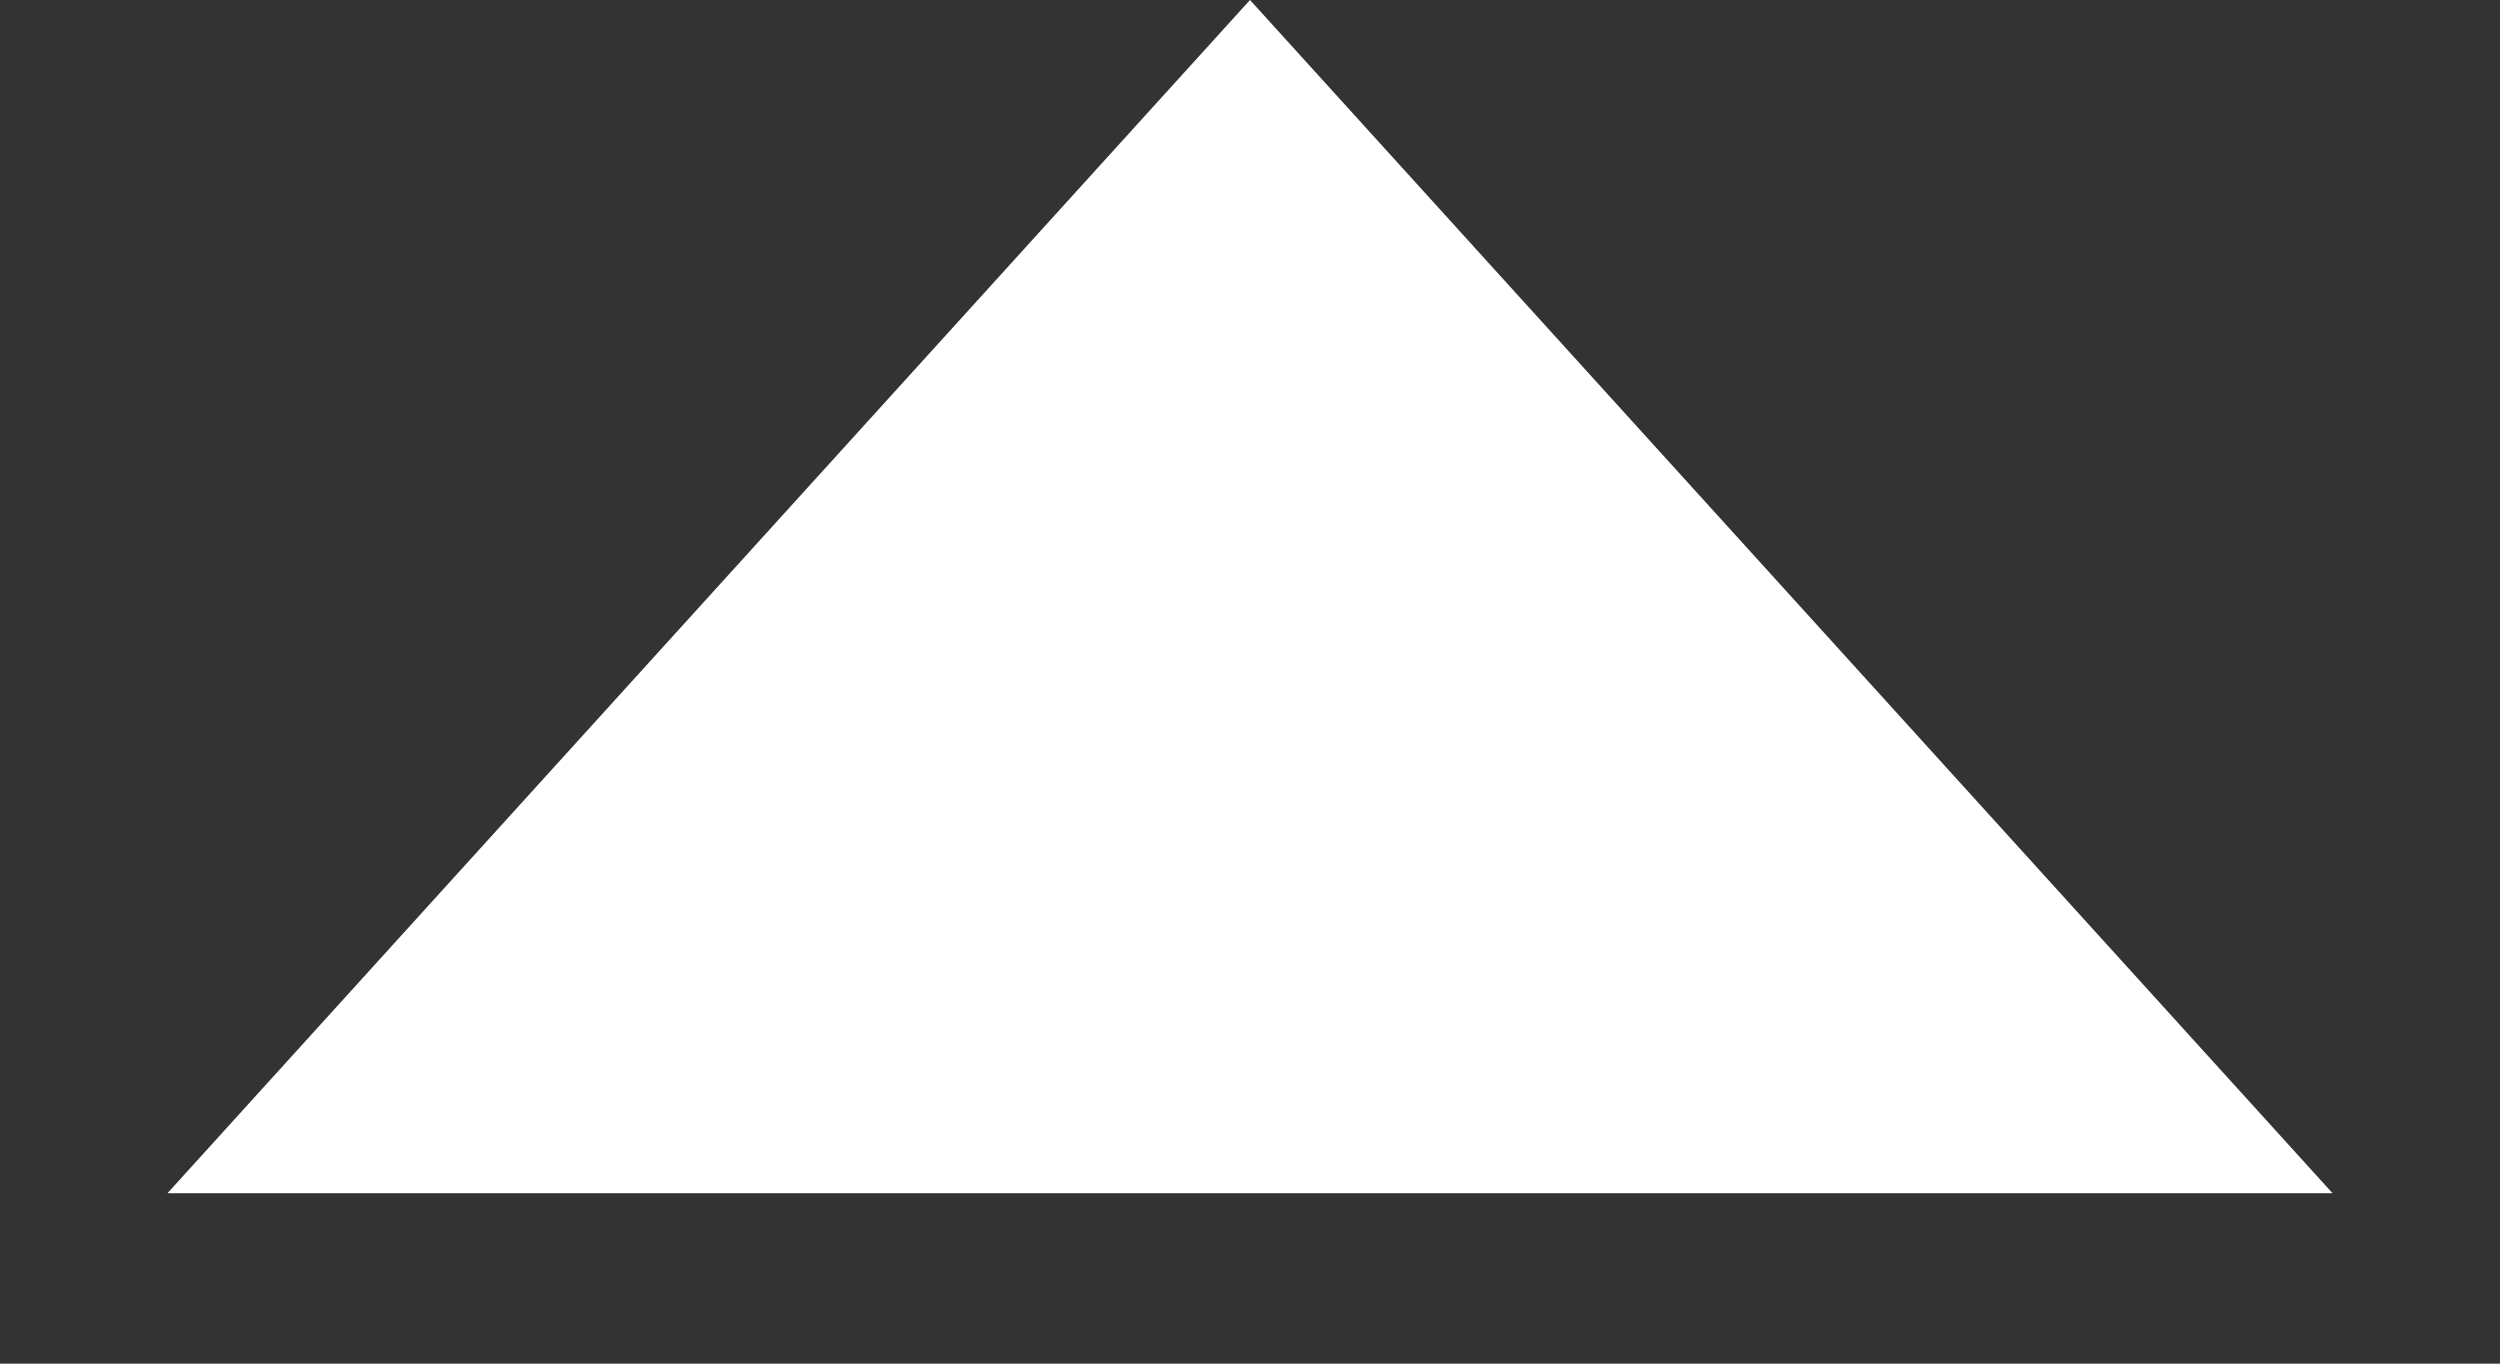 <svg width="11" height="6" viewBox="0 0 11 6" fill="none" xmlns="http://www.w3.org/2000/svg">
<rect x="0" y="0" width="11" height="6" fill="#333333" stroke="none"/>
<path d="M5.5 0L10.263 5.25L0.737 5.25L5.5 0Z" fill="white"/>
</svg>
